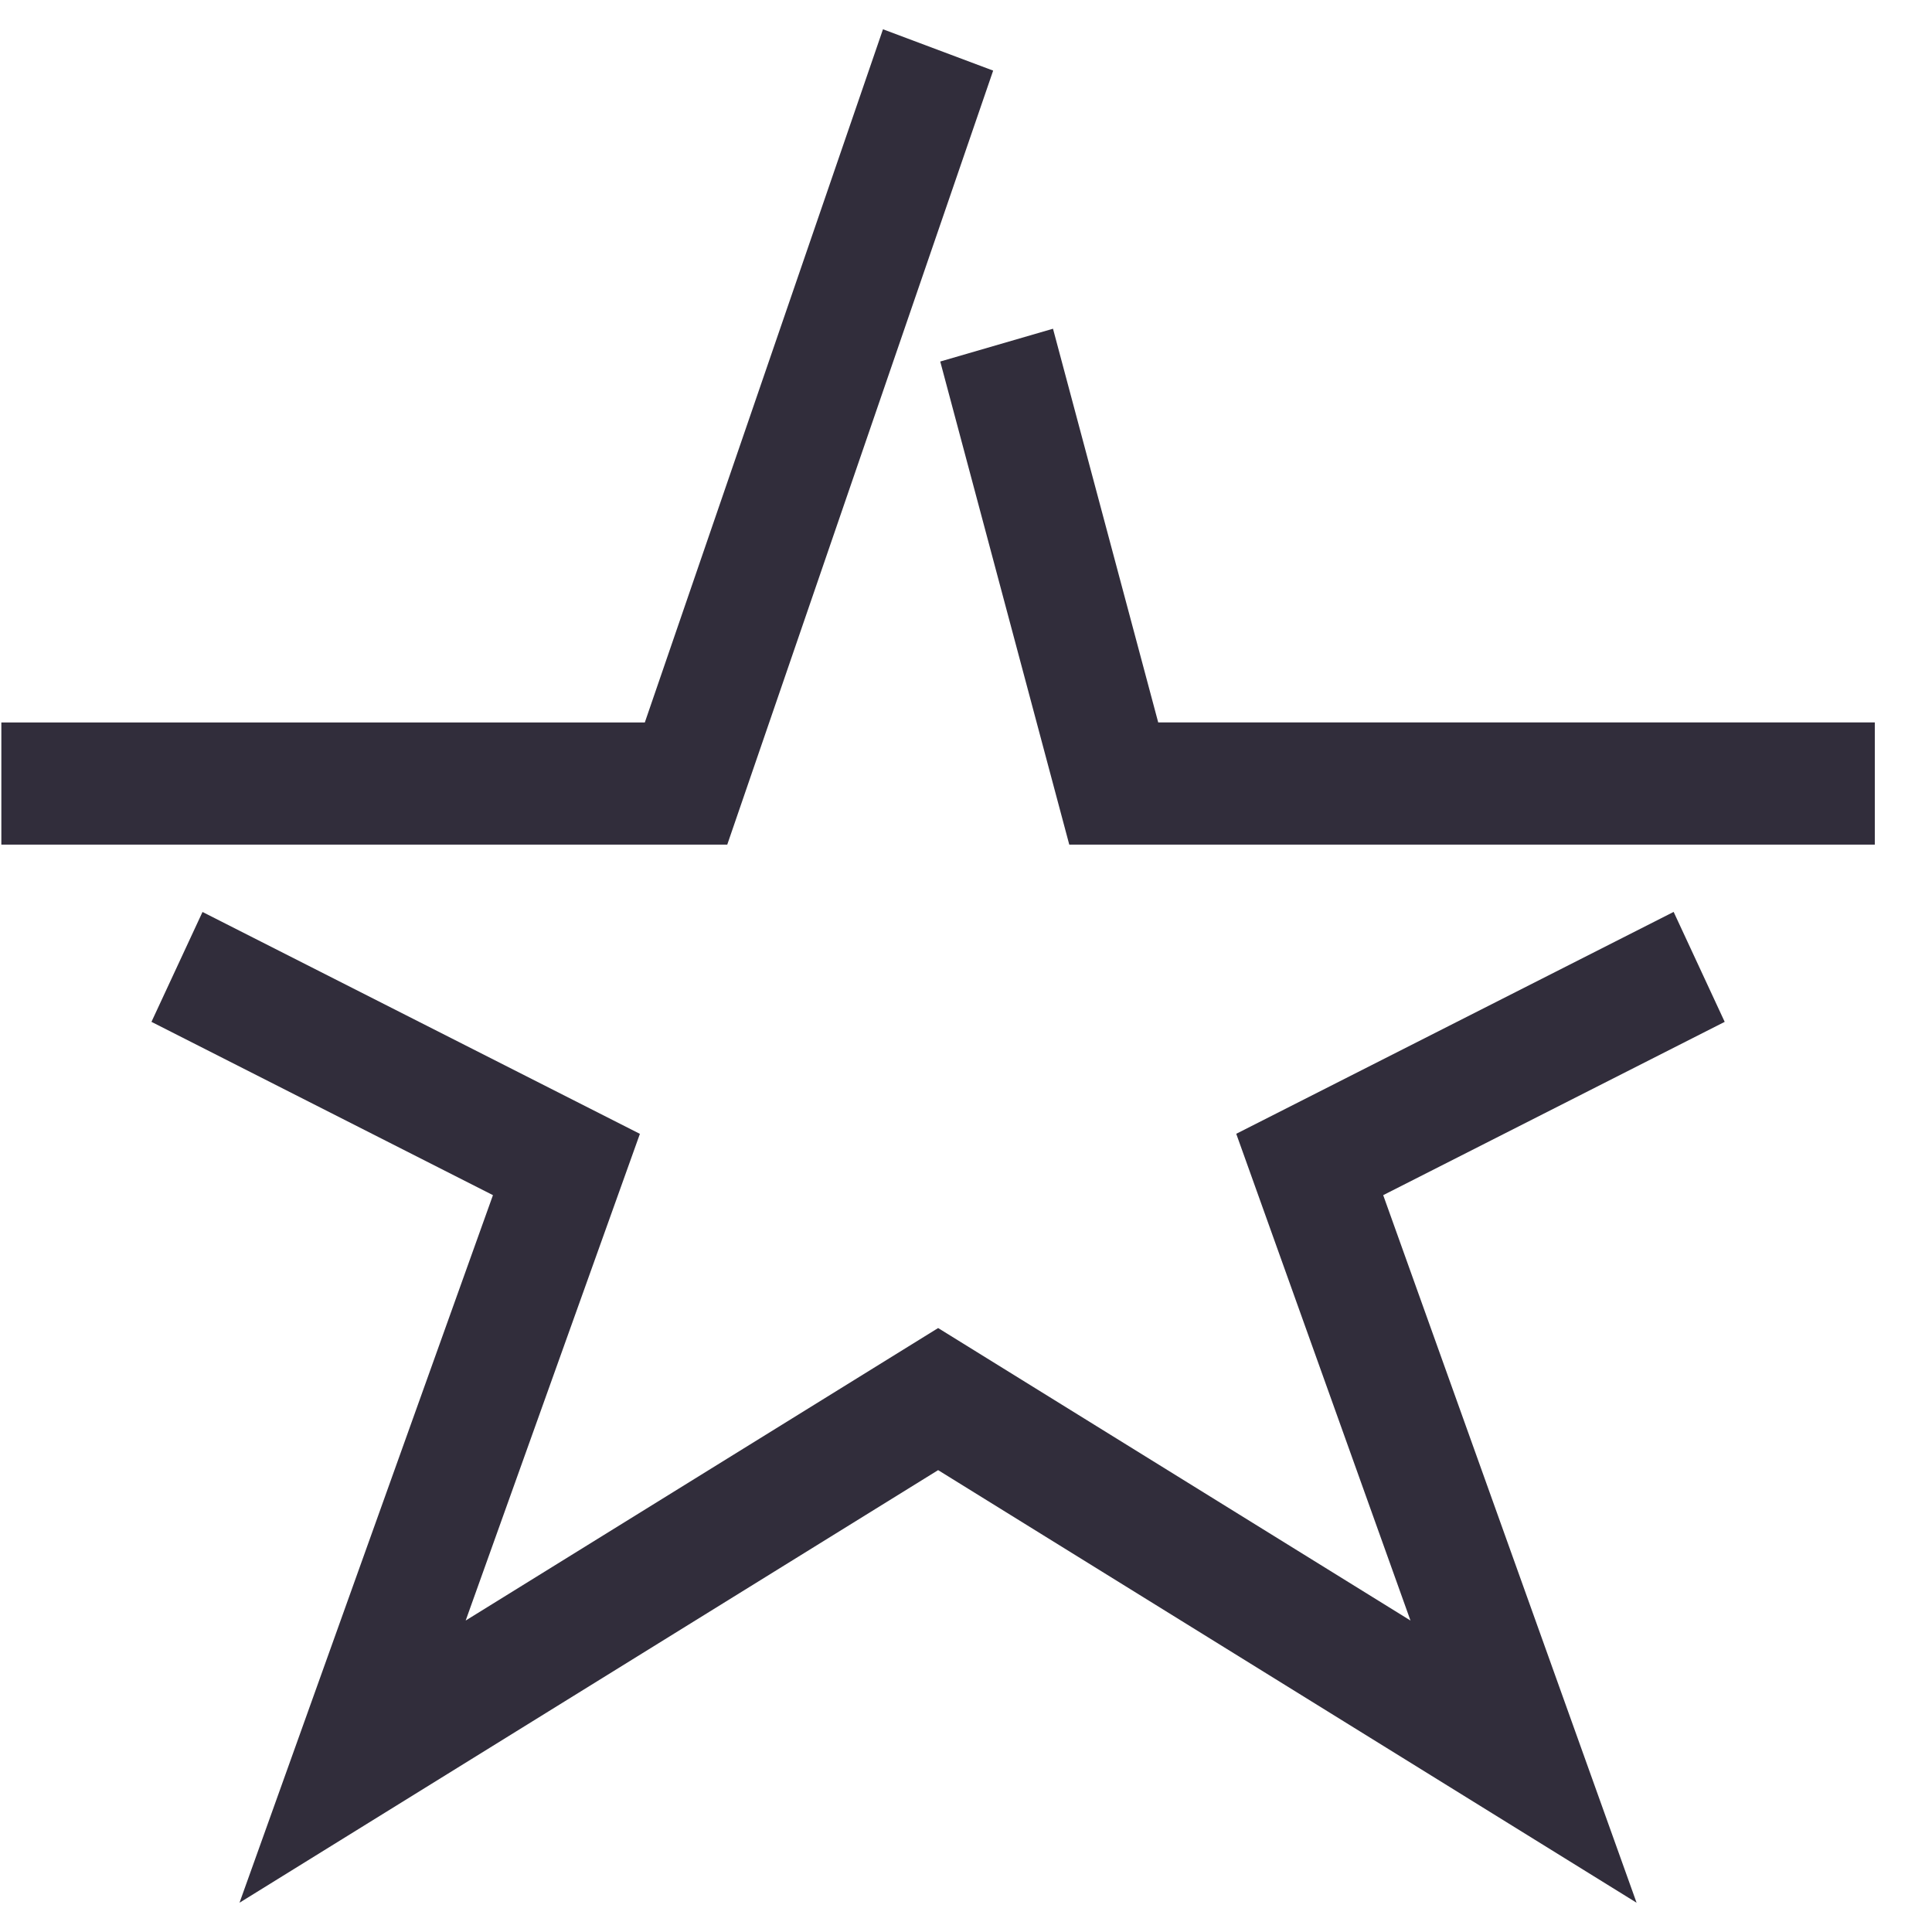 <svg width="33" height="33" viewBox="0 0 33 33" xmlns="http://www.w3.org/2000/svg"><title>icon_1</title><path d="M12.422 14.427H.023V12.34h10.991L15.082.5l1.882.706-4.542 13.221zM27.954 32.5l-11.93-7.389L4.091 32.5 8.42 20.414l-5.833-2.96.872-1.877 7.471 3.79-2.976 8.313 8.07-4.996 8.068 4.996-2.976-8.314 7.471-3.79.872 1.878-5.833 2.96L27.954 32.5zm4.07-18.073h-13.76L16.06 6.175l1.926-.56 1.797 6.724h12.24v2.088z" fill="#312D3B" fill-rule="evenodd"/></svg>